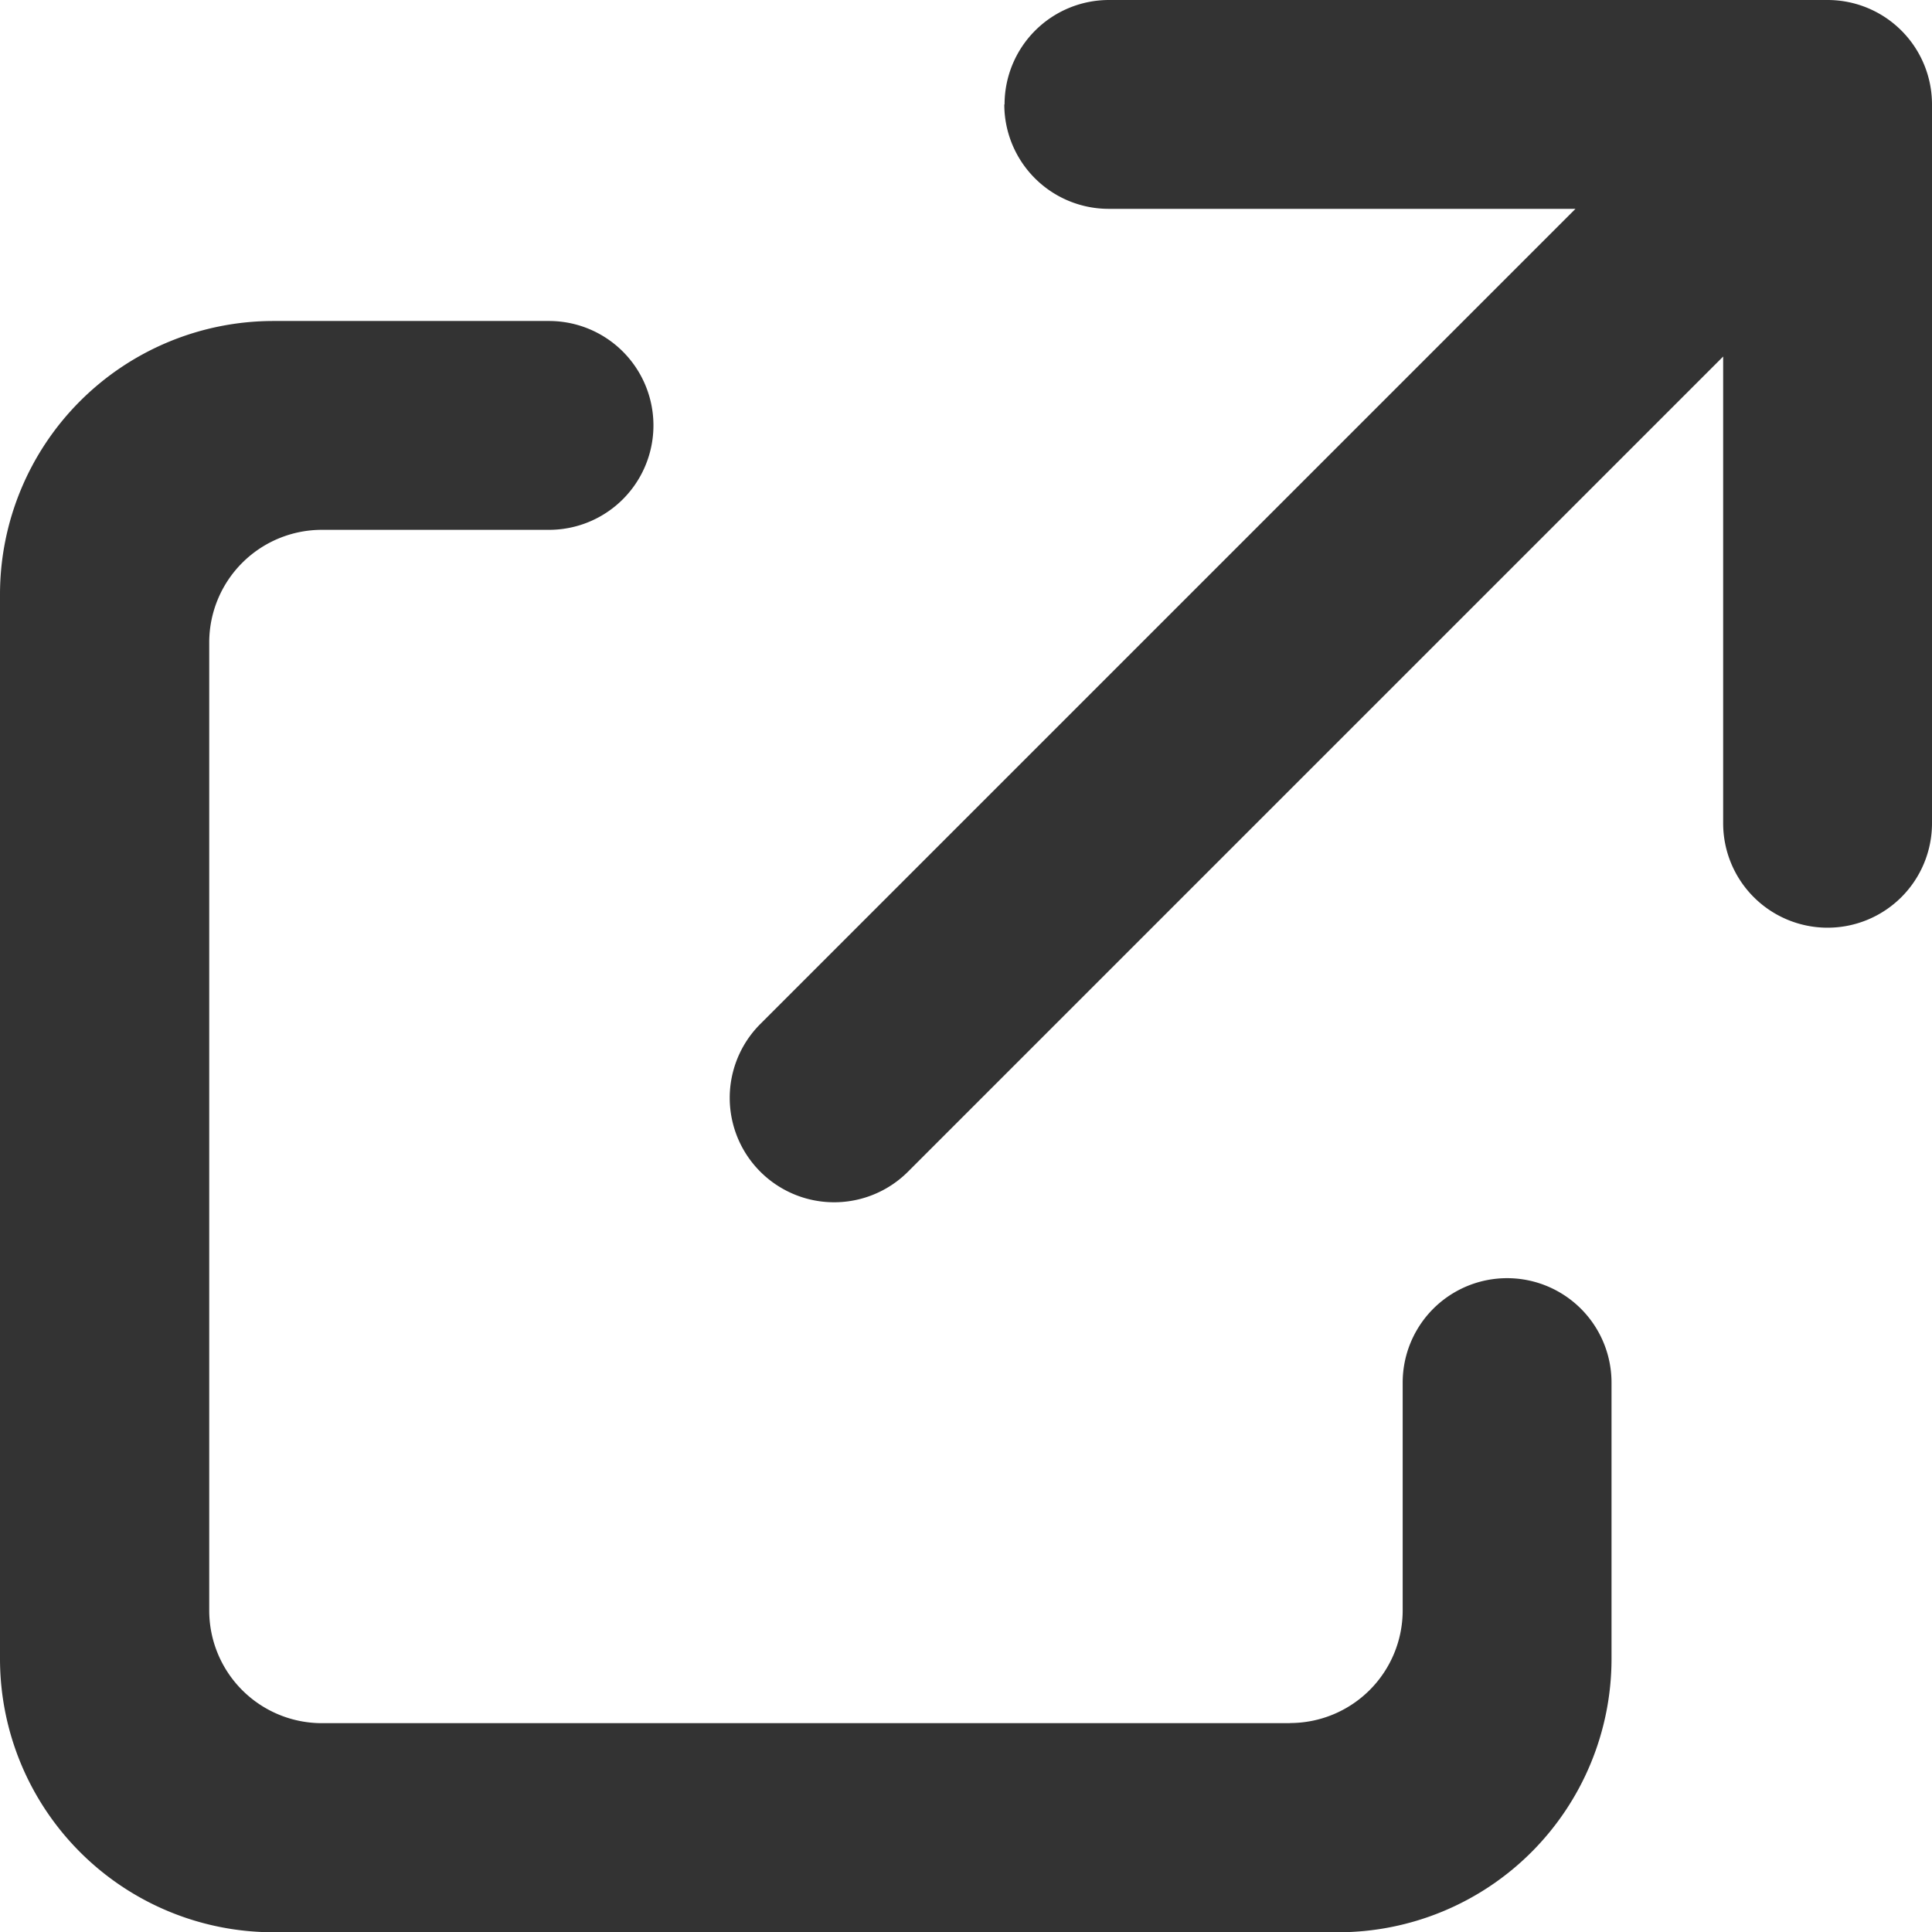 <svg xmlns="http://www.w3.org/2000/svg" xmlns:xlink="http://www.w3.org/1999/xlink" width="15.005" height="15.005" viewBox="0 0 15.005 15.005"><defs><clipPath id="a"><rect width="15.005" height="15.005" fill="#333"/></clipPath></defs><g transform="translate(21)"><g transform="translate(-21 0)" clip-path="url(#a)"><path d="M10.019,20.668H2.5a.875.875,0,0,1-.875-.875V12.271A.875.875,0,0,1,2.5,11.4H4.264a.811.811,0,0,0,0-1.622H2.124A2.124,2.124,0,0,0,0,11.9v8.268a2.124,2.124,0,0,0,2.124,2.124h8.268a2.124,2.124,0,0,0,2.124-2.124V18.023a.811.811,0,1,0-1.622,0v1.769a.875.875,0,0,1-.875.875" transform="translate(0 -7.285)" fill="#333"/><path d="M24.387.811h0a.811.811,0,0,0,.811.811h3.625L22.492,7.953A.811.811,0,0,0,23.639,9.1L29.97,2.769V6.394a.811.811,0,0,0,.811.811h0a.811.811,0,0,0,.811-.811V.811A.811.811,0,0,0,30.781,0H25.2a.811.811,0,0,0-.811.811" transform="translate(-16.587 0)" fill="#333"/></g></g></svg>